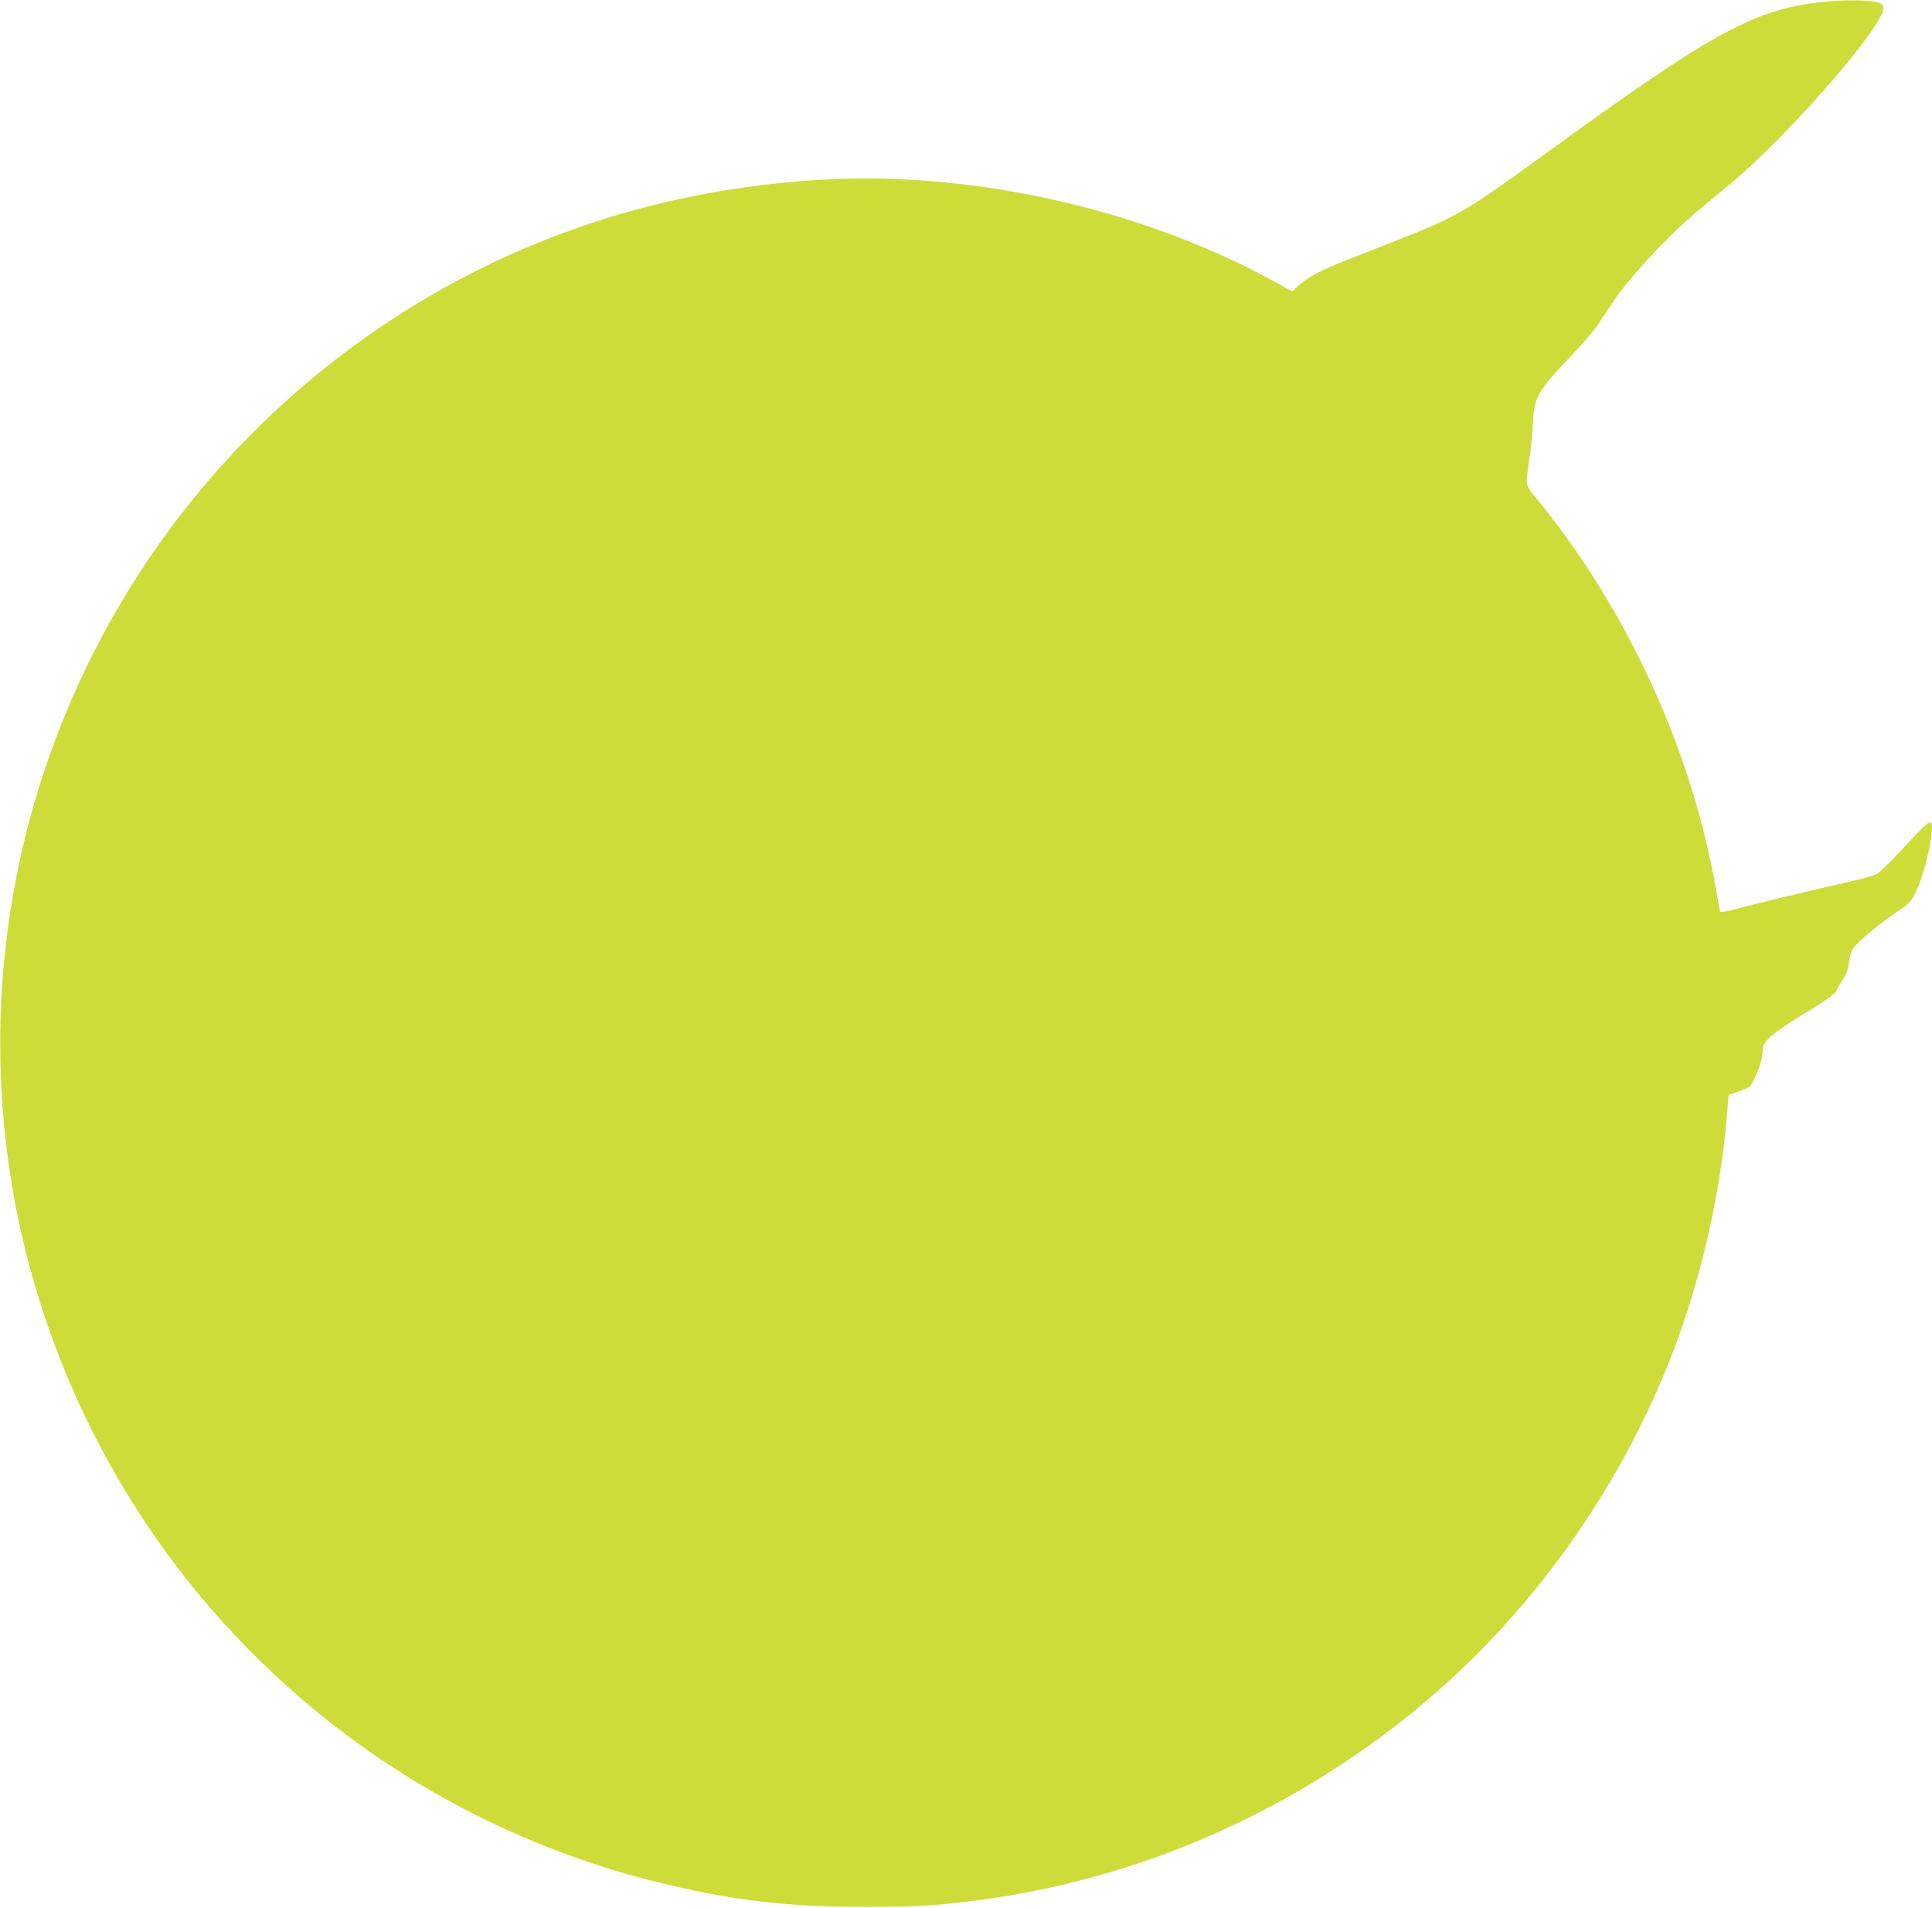 <?xml version="1.0" standalone="no"?>
<!DOCTYPE svg PUBLIC "-//W3C//DTD SVG 20010904//EN"
 "http://www.w3.org/TR/2001/REC-SVG-20010904/DTD/svg10.dtd">
<svg version="1.0" xmlns="http://www.w3.org/2000/svg"
 width="1280pt" height="1264pt" viewBox="0 0 1280 1264"
 preserveAspectRatio="xMidYMid meet">
<g transform="translate(0,1264) scale(0.1,-0.1)"
fill="#cddc39" stroke="none">
<path d="M12095 12629 c-464 -45 -737 -193 -1865 -1014 -409 -297 -512 -364
-683 -445 -93 -44 -176 -77 -627 -254 -168 -66 -257 -113 -316 -168 l-42 -39
-104 57 c-866 481 -1985 737 -2983 685 -1083 -57 -2080 -387 -2950 -975 -1823
-1233 -2780 -3397 -2464 -5571 121 -837 432 -1646 904 -2355 353 -532 809
-1014 1327 -1402 606 -456 1323 -796 2063 -978 487 -120 856 -164 1375 -164
338 0 460 7 748 44 1046 137 2033 562 2867 1234 794 641 1422 1523 1773 2491
167 462 282 983 323 1471 l12 140 71 25 c70 24 71 24 102 87 32 66 54 143 54
195 0 47 70 107 265 226 160 97 225 144 225 163 0 5 16 33 36 63 28 42 38 69
43 117 5 44 14 73 31 97 36 48 159 151 277 232 99 67 104 72 138 144 42 87 93
278 102 382 9 115 4 111 -206 -116 -63 -68 -131 -134 -150 -147 -24 -15 -96
-36 -219 -63 -210 -47 -599 -140 -732 -176 -66 -17 -92 -21 -95 -12 -2 7 -13
68 -25 137 -156 910 -576 1835 -1164 2565 -110 136 -101 96 -70 315 8 58 17
157 20 220 9 173 27 202 262 452 71 75 145 161 164 190 19 29 60 91 91 138
111 171 381 462 583 630 50 41 138 114 195 161 392 323 1040 1067 1027 1179
-2 20 -11 27 -48 37 -51 13 -214 14 -335 2z"/>
</g>
</svg>
